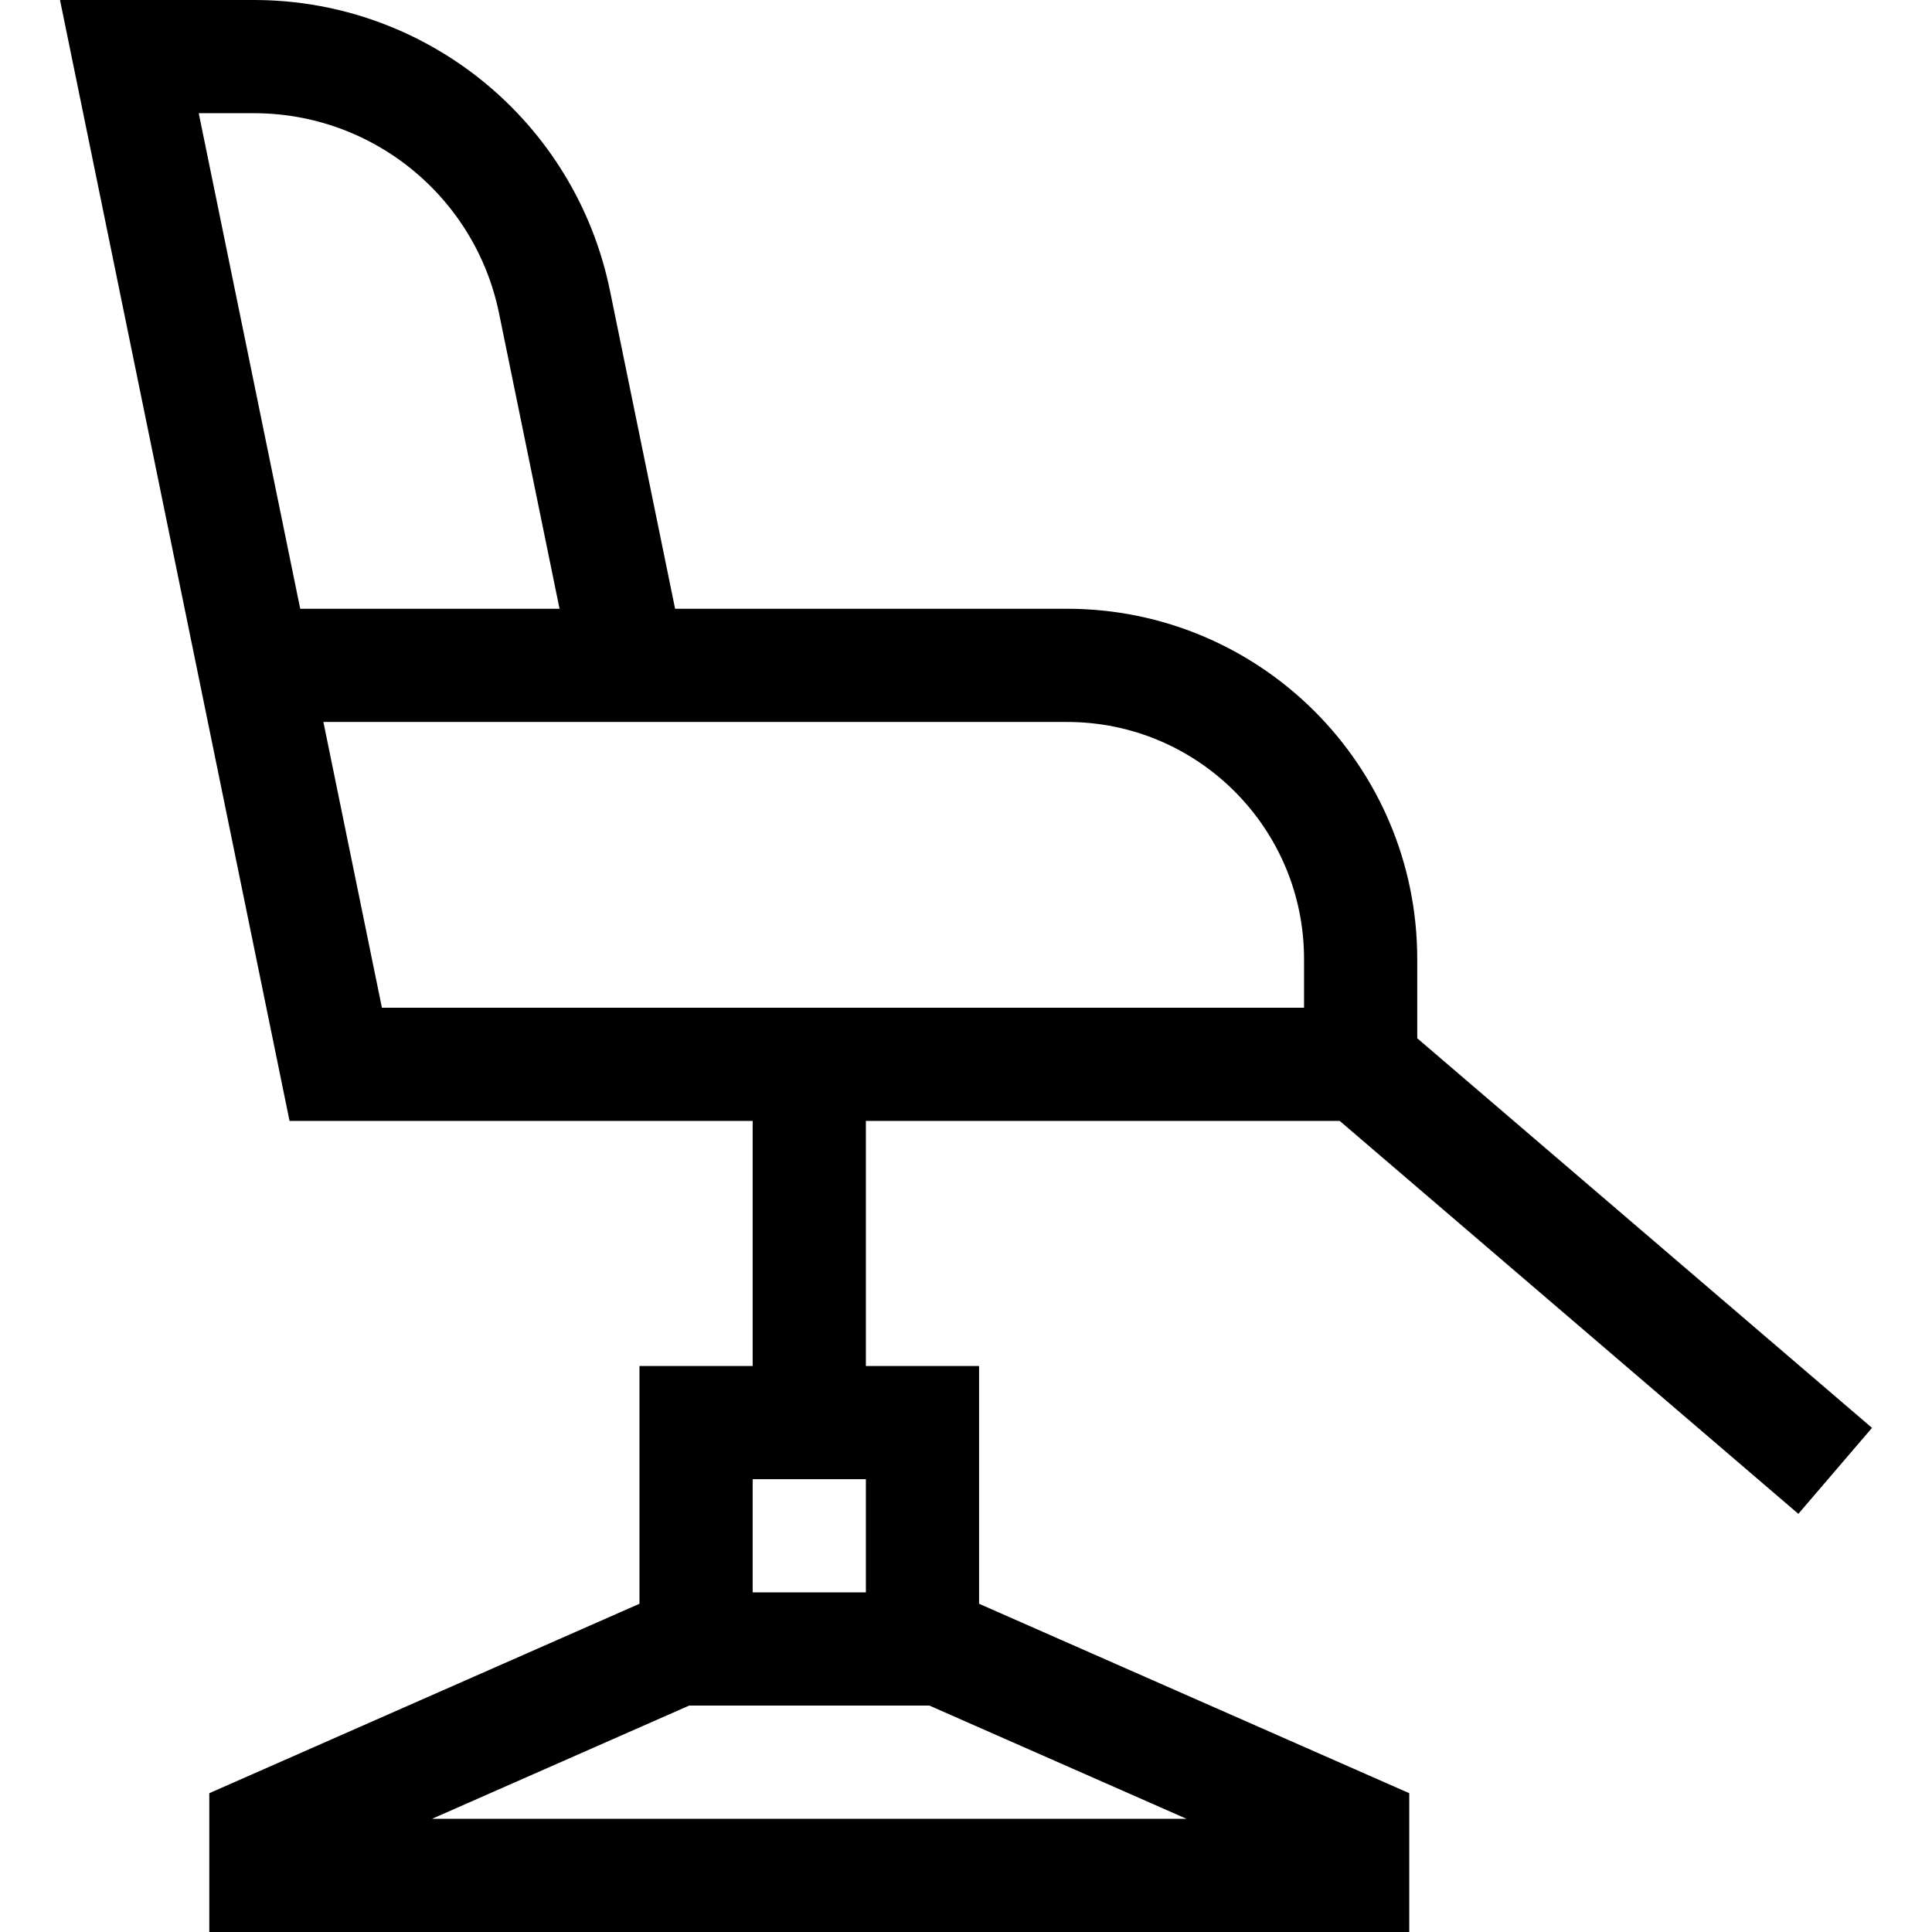 <svg xmlns="http://www.w3.org/2000/svg" viewBox="0 0 512 512" width="512" height="512"><path d="M167.415 179.973l-20.471-99.969C139.195 42.167 105.901 15 67.279 15H34.284l54.687 267.056h271.613v-27.893c0-42.988-34.848-77.836-77.836-77.836H77.122M249.466 437l109 48v12h-288v-12l109-48m5-60h60v60h-60zm30-87v86m146.118-93.944L486.34 389.791" fill="none" stroke="#000" stroke-width="30" stroke-miterlimit="10"/></svg>